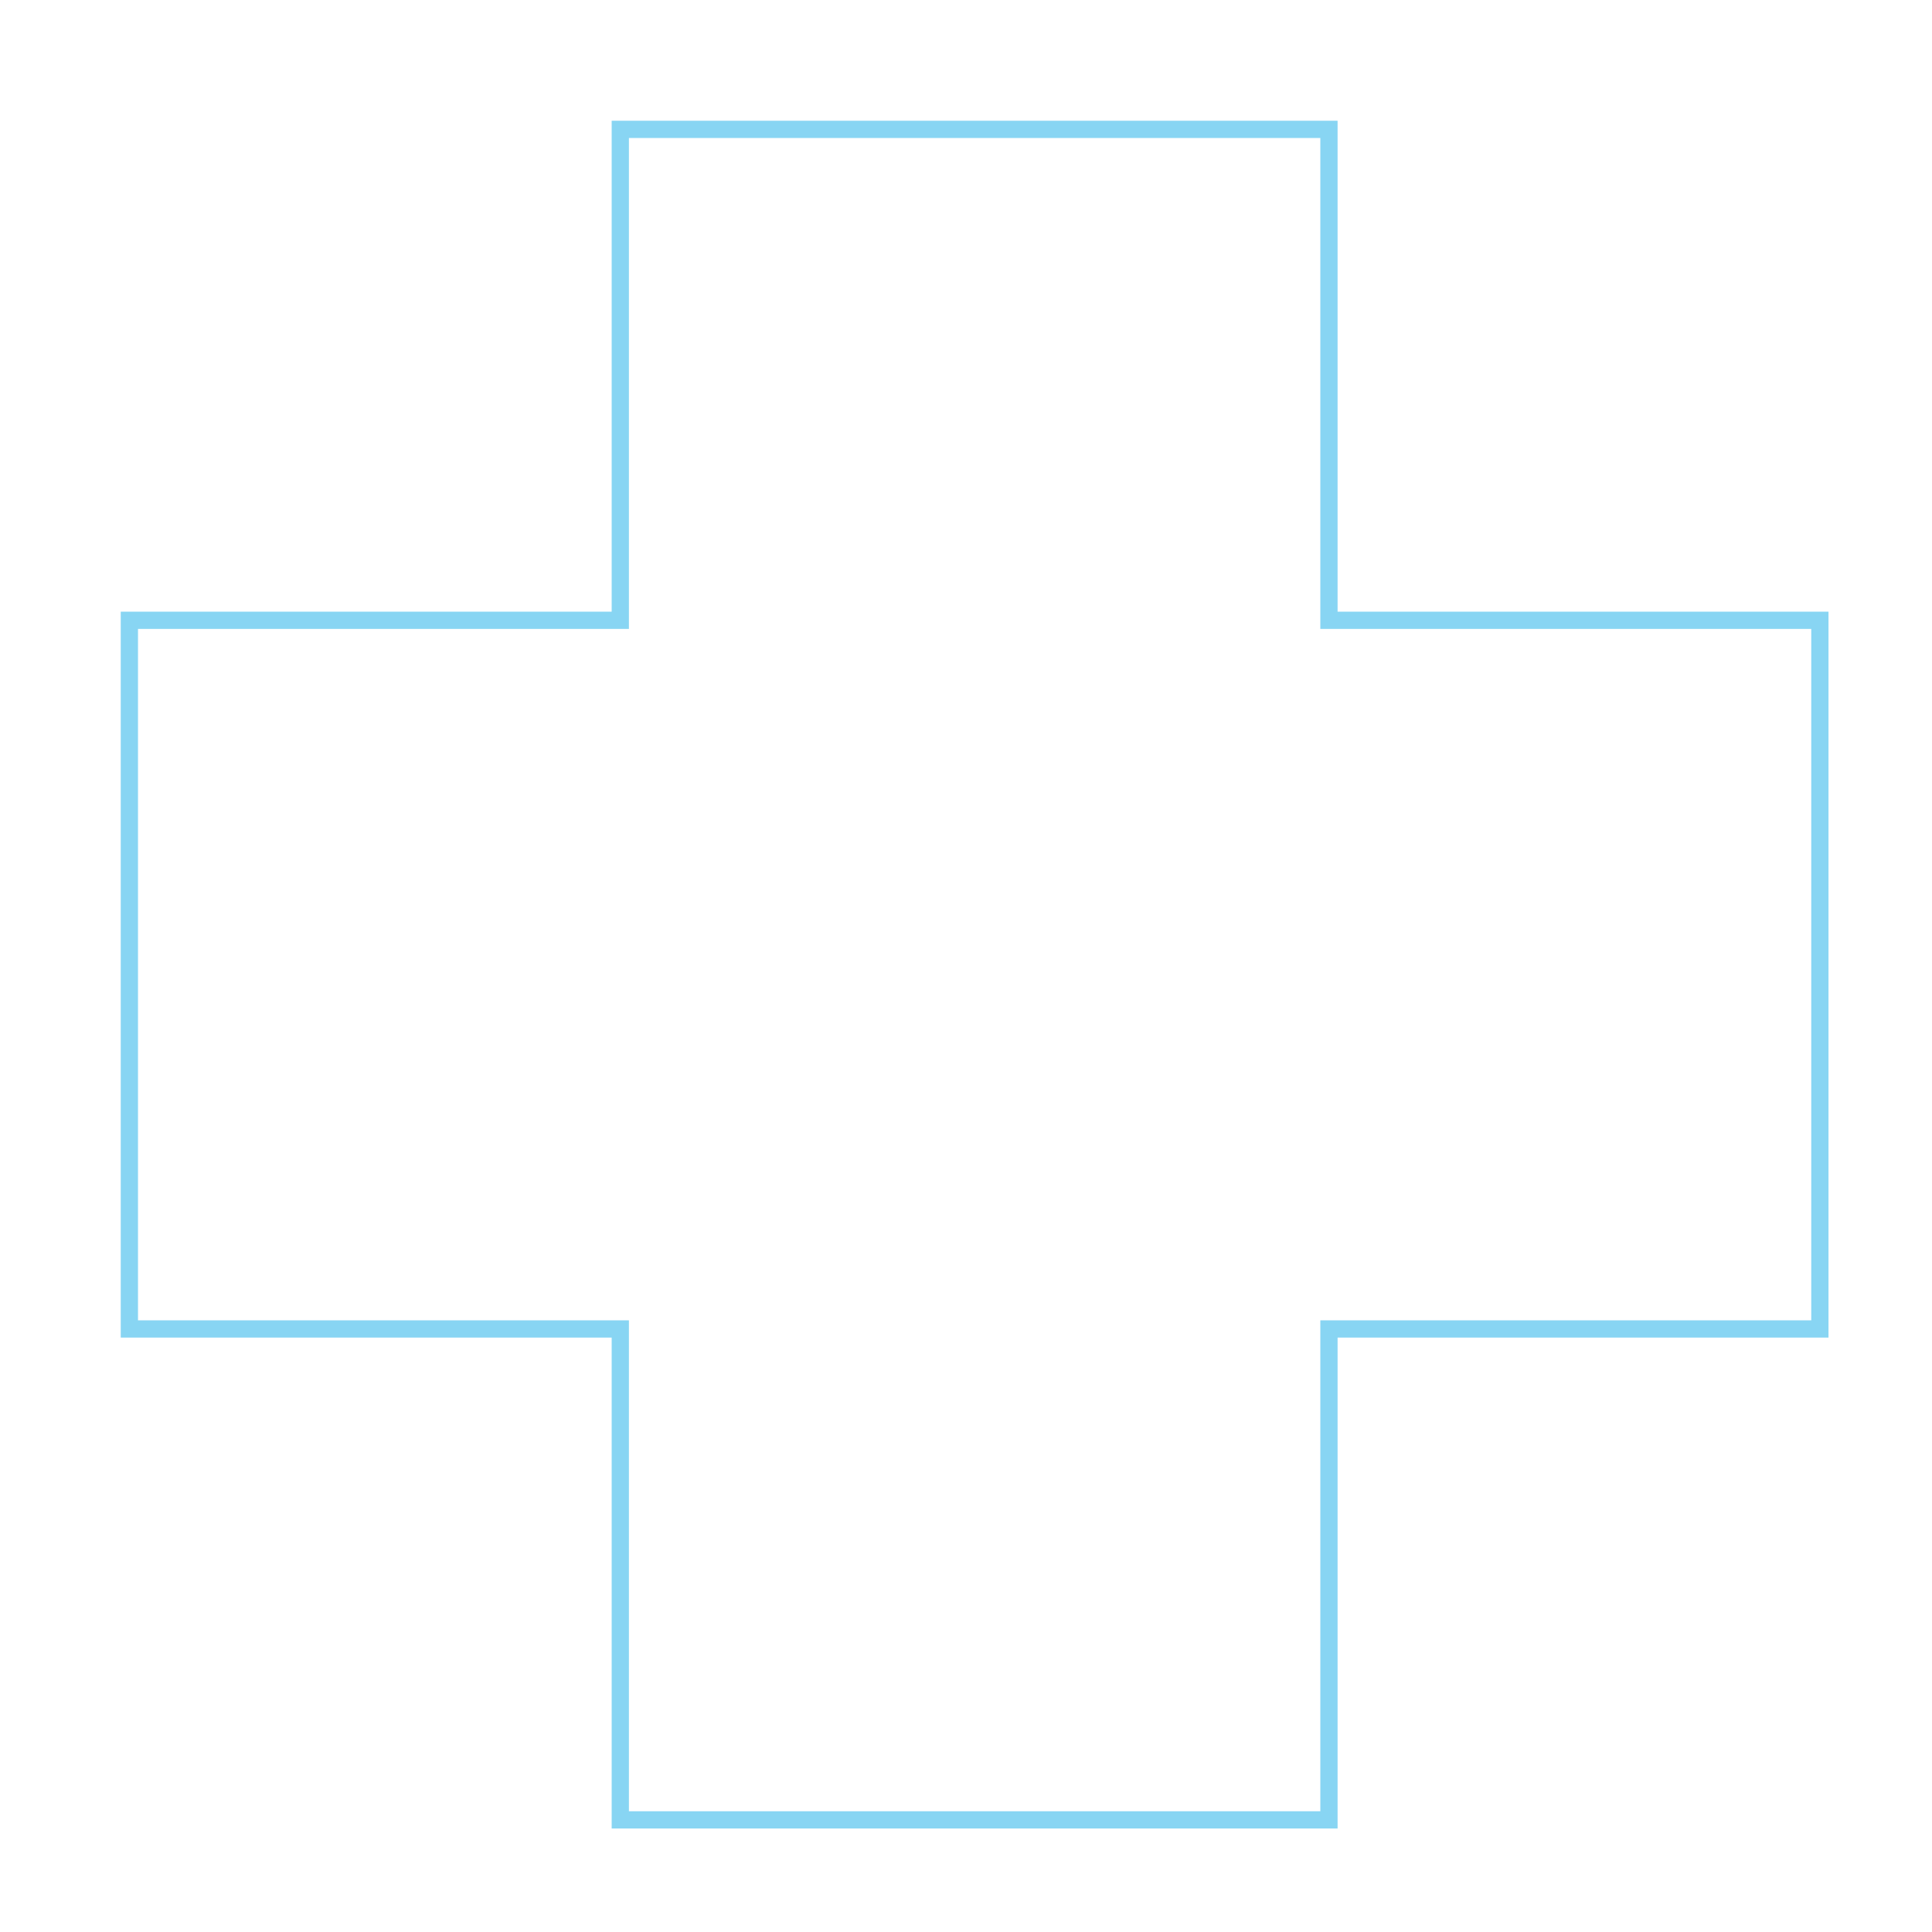 <svg width="112" height="112" viewBox="0 0 112 112" fill="none" xmlns="http://www.w3.org/2000/svg">
<g id="Frame 1000006076">
<path id="Vector" d="M77.041 7.5V35.959H105.5V77.041H77.041V105.5H35.959V77.041H7.5V35.959H35.959V7.5H77.041Z" stroke="#88D5F3"/>
</g>
</svg>
